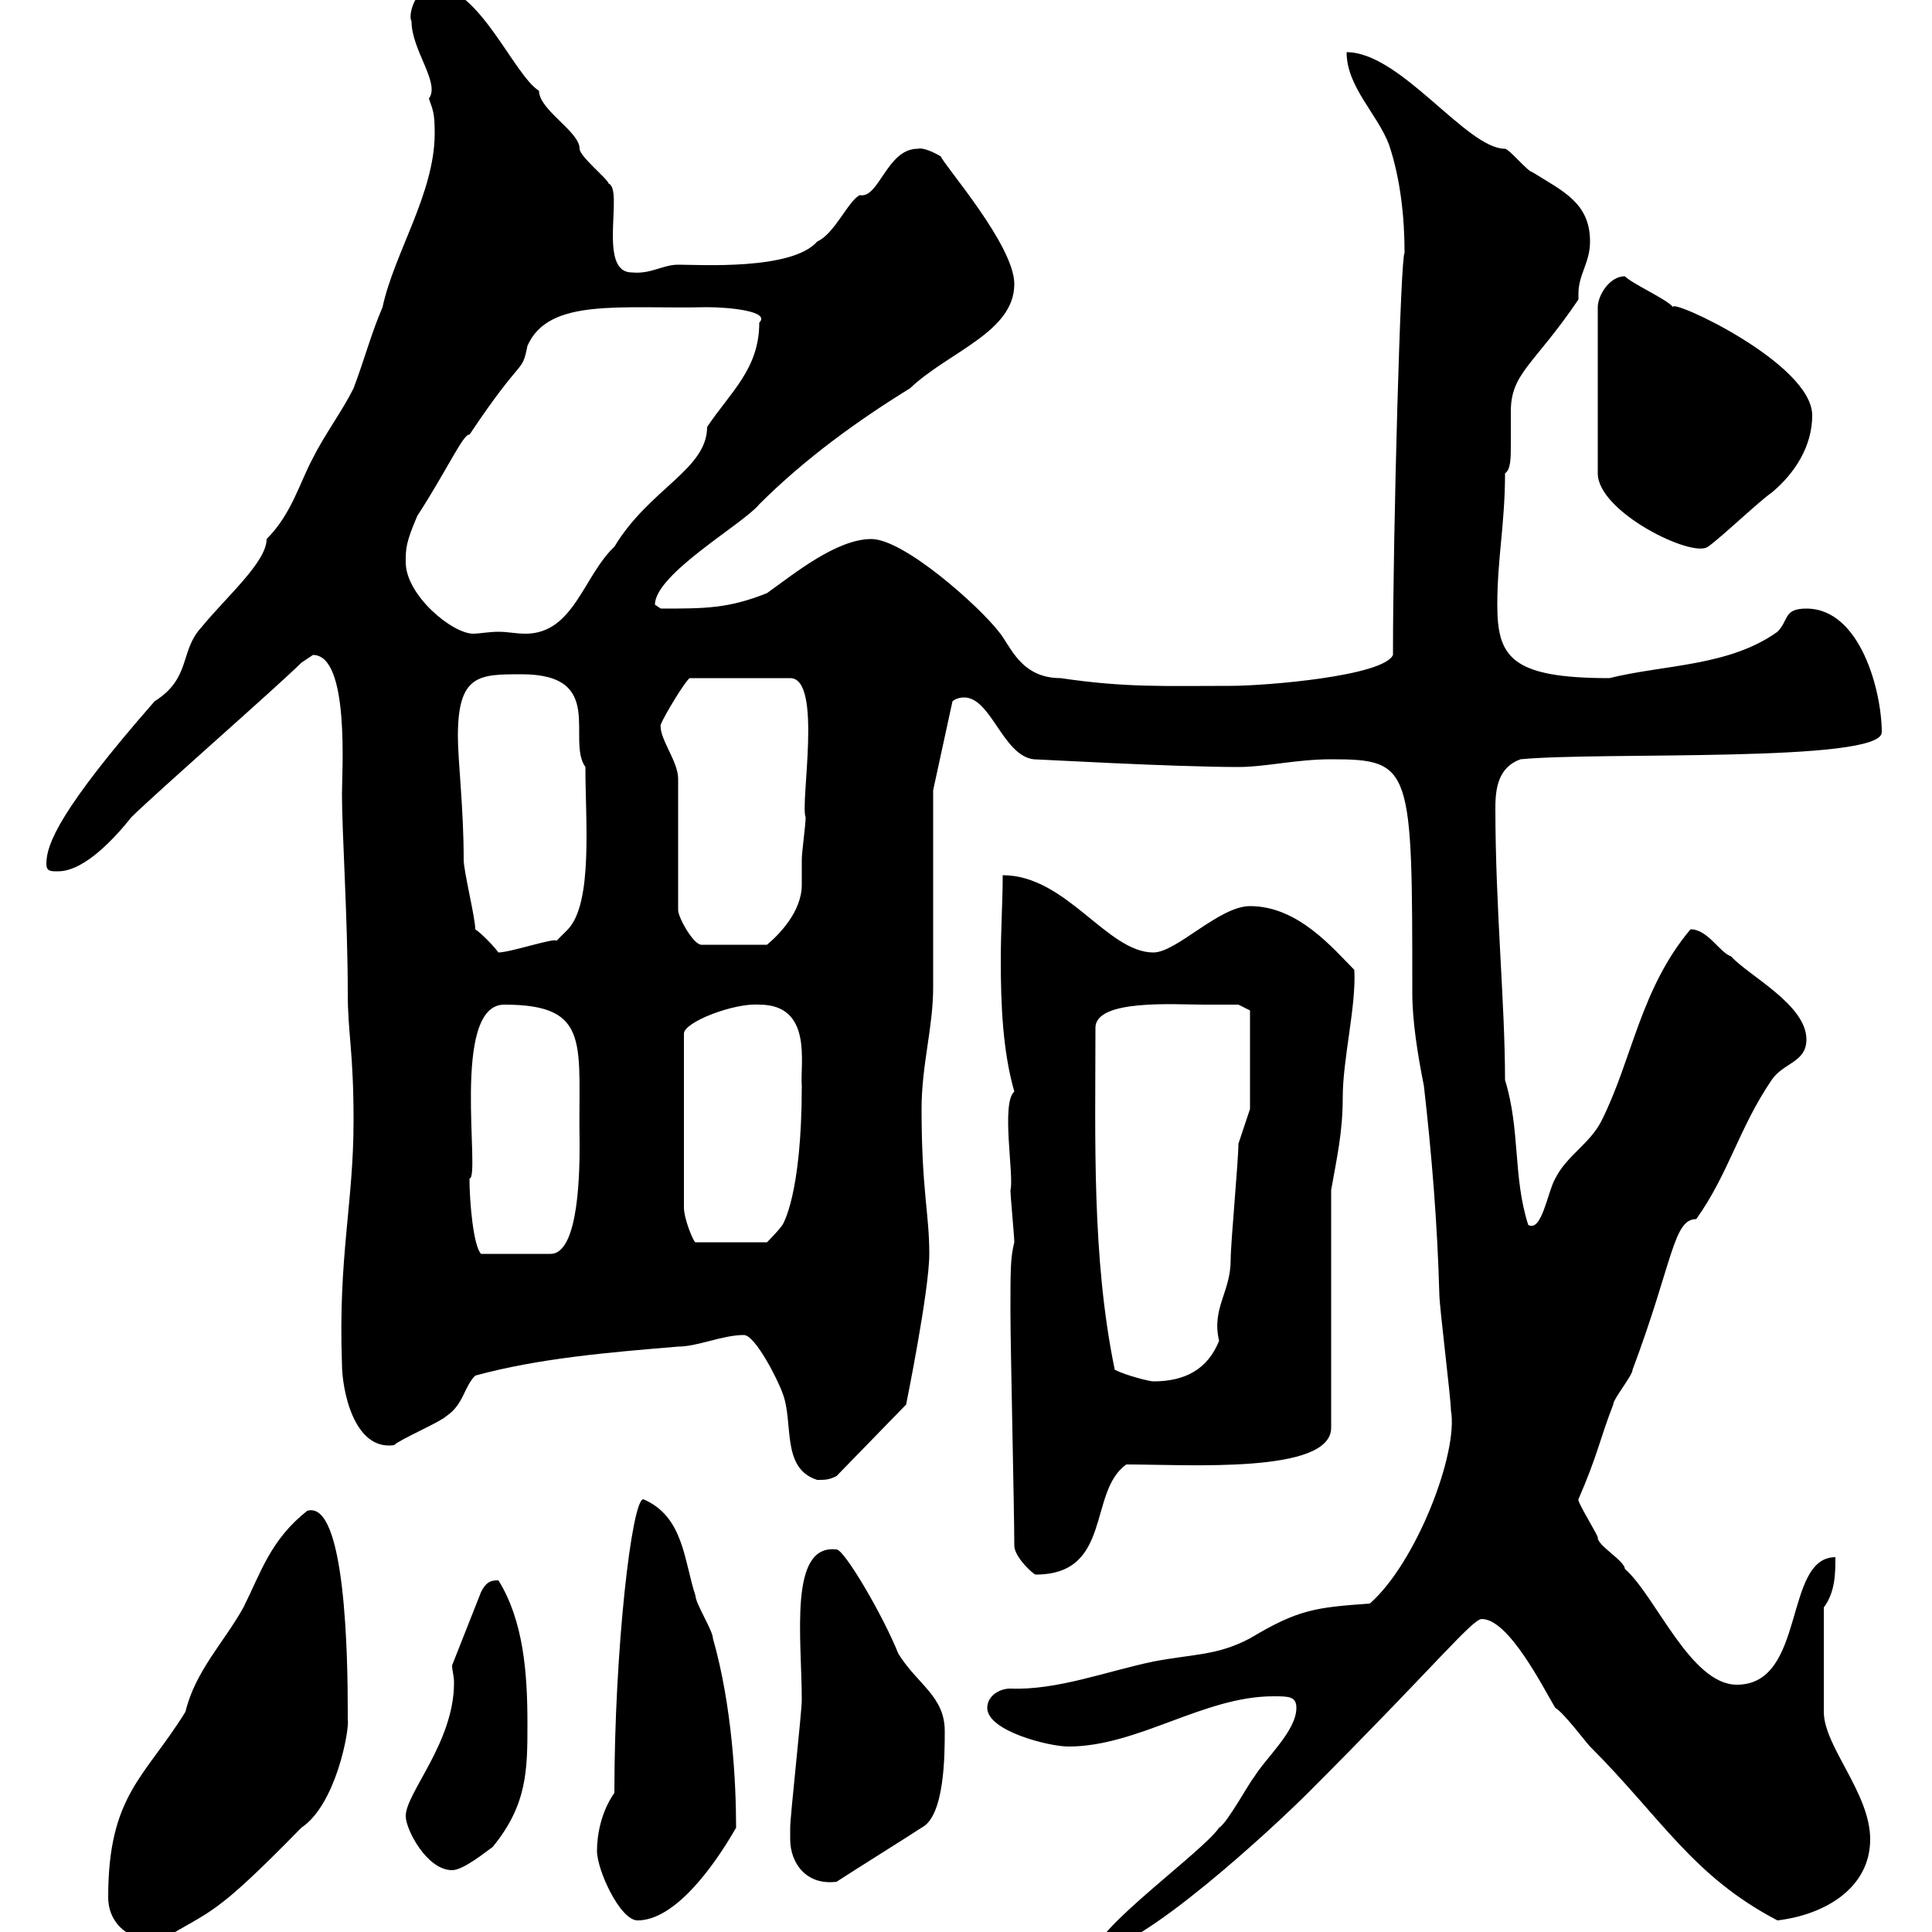 <svg xmlns="http://www.w3.org/2000/svg" xmlns:xlink="http://www.w3.org/1999/xlink" width="300" height="300"><path d="M201.30 265.20C201.30 268.80 196.50 273 194.70 276C194.10 276.60 190.50 283.20 189.30 283.80C186.90 287.40 170.10 299.40 170.10 303C177 303 197.70 283.80 203.10 278.40C222.90 258.60 228.60 251.40 230.10 251.40C234.30 251.40 239.70 262.20 241.50 265.20C242.70 265.80 246.30 270.60 246.90 271.20C258 282.30 262.80 291.30 276 298.20C283.50 297.30 290.40 293.10 290.40 285.60C290.40 278.40 283.20 271.20 283.20 265.80L283.20 249.60C285 247.20 285 244.20 285 241.80C276.90 241.80 280.50 261.60 269.70 261.60C262.50 261.60 257.10 247.80 252.30 243.60C252.30 242.40 248.10 240 248.10 238.80C248.40 238.80 244.80 233.10 245.10 232.80C248.10 225.90 248.40 223.50 250.50 218.10C250.50 217.20 253.50 213.60 253.50 212.70C259.80 195.90 259.80 189.30 263.40 189.30C268.50 182.10 270 175.20 275.10 167.70C276.90 165 280.50 165 280.50 161.40C280.50 156 271.50 151.50 268.80 148.50C267 147.90 265.20 144.30 262.50 144.30C254.70 153.60 253.50 164.40 248.70 174C246.90 177.60 243.30 179.40 241.50 183C240.30 185.10 239.40 191.40 237.30 190.20C234.90 182.70 236.10 175.50 233.70 167.70C233.70 155.70 232.20 141 232.20 125.40C232.20 122.10 232.80 119.10 236.10 117.90C248.40 116.70 292.20 118.50 292.20 113.70C292.20 107.40 288.90 94.50 280.50 94.50C276.90 94.50 277.80 96.30 276 98.10C268.50 103.50 258.30 103.20 249.90 105.30C234.60 105.30 232.50 102 232.50 93.90C232.50 86.70 233.70 81.30 233.70 73.50C234.60 72.90 234.60 71.10 234.60 69C234.60 67.50 234.60 65.70 234.60 63.90C234.60 57.90 238.20 56.70 245.10 46.50C245.10 46.20 245.10 45.90 245.10 45.60C245.10 42.60 246.90 40.80 246.90 37.50C246.90 31.50 242.70 29.70 237.90 26.70C237.30 26.70 234.30 23.10 233.70 23.10C227.70 23.10 217.50 8.10 209.10 8.10C209.10 13.50 213.90 17.70 215.70 22.50C217.50 27.90 218.10 33.90 218.10 39.30C217.50 39.30 216.30 82.50 216.30 101.70C214.80 105 196.50 106.50 191.10 106.50C180.60 106.50 174.90 106.80 164.70 105.30C158.40 105.30 156.90 100.20 155.10 98.10C152.10 94.20 140.40 83.70 135.30 83.70C129.90 83.70 123.30 89.10 119.10 92.10C113.10 94.50 109.50 94.50 102.60 94.50C102.60 94.50 101.70 93.90 101.70 93.90C101.70 89.10 115.50 81.30 117.90 78.30C125.10 71.10 133.50 65.10 141.30 60.30C147.30 54.60 157.50 51.60 157.50 44.10C157.50 38.10 146.70 25.80 146.10 24.30C146.10 24.30 143.70 22.80 142.50 23.10C137.70 23.10 136.50 30.90 133.50 30.30C131.70 31.20 129.60 36.30 126.90 37.50C123 42 108.60 41.10 105.30 41.10C102.90 41.10 101.10 42.60 98.10 42.30C92.70 42.30 96.90 29.40 94.50 28.50C94.50 27.90 90 24.30 90 23.10C90 20.40 83.70 17.10 83.70 14.10C79.80 11.70 74.40-2.10 67.50-2.10C64.50-2.10 63.30 2.40 63.90 3.30C63.90 7.80 68.40 12.90 66.60 15.30C67.20 17.10 67.50 17.40 67.50 20.70C67.50 30 61.20 39.30 59.40 47.70C57.60 51.90 56.70 55.50 54.90 60.30C53.10 63.90 50.40 67.50 48.60 71.10C46.50 75 45.30 79.80 41.40 83.70C41.40 87.30 35.10 92.70 31.20 97.50C27.90 101.10 29.70 105.30 24 108.90C9.30 125.70 7.20 131.10 7.20 134.10C7.20 135.30 7.80 135.30 9 135.30C13.20 135.30 18 129.90 20.40 126.90C24 123.30 43.20 106.50 46.80 102.90C46.80 102.90 48.60 101.70 48.60 101.70C54.30 101.70 53.10 119.70 53.10 123.30C53.10 129.30 54 142.80 54 154.20C54 160.50 54.90 163.20 54.90 174C54.90 186.90 52.50 195 53.10 211.80C53.10 215.70 54.90 225.30 61.20 224.40C62.10 223.50 68.40 220.80 69.30 219.90C72 218.10 72 215.40 73.80 213.60C83.70 210.90 94.50 210 105.30 209.10C108.30 209.10 112.20 207.30 115.50 207.30C117.30 207.30 120.90 214.50 121.50 216.30C123.30 220.80 121.20 228 126.90 229.80C128.10 229.80 128.70 229.80 129.90 229.20L140.70 218.10C140.70 218.10 144.30 200.40 144.30 194.70C144.30 188.40 143.10 184.80 143.10 172.20C143.10 165.30 144.90 159.60 144.90 153.30L144.90 122.70L147.90 108.90C147.90 108.90 148.50 108.30 149.70 108.30C153.90 108.30 155.70 117.30 160.50 117.90C161.10 117.90 182.10 119.10 192.30 119.10C196.50 119.10 201.30 117.90 206.70 117.90C219.30 117.90 219.30 119.10 219.30 154.20C219.30 158.70 220.20 164.10 221.10 168.60C222.30 179.10 223.20 189.90 223.50 201C223.50 202.80 225.30 217.20 225.30 219C226.50 225.60 219.90 242.70 212.70 249C204.30 249.60 201.60 249.90 194.10 254.40C189 257.10 185.40 256.80 179.10 258C171.90 259.50 164.10 262.50 156.90 262.20C155.10 262.20 153.30 263.40 153.30 265.20C153.30 268.80 162.90 271.20 165.90 271.20C176.70 271.20 186.90 263.40 197.70 263.40C200.10 263.40 201.30 263.40 201.30 265.20ZM16.80 294.60C16.80 299.10 20.70 301.80 25.20 301.20C33 296.40 33 297.90 46.80 283.80C52.20 280.20 54.30 268.50 54 267C54 267 54 265.80 54 265.80C54 257.70 53.70 232.80 47.70 234.60C42 239.10 40.50 244.20 37.80 249.60C34.80 255 30.30 259.50 28.80 265.80C22.50 276 16.80 278.70 16.80 294.60ZM92.70 287.40C92.70 290.40 96.30 298.20 99 298.20C104.70 298.20 110.70 290.10 114.30 283.80C114.30 276.90 113.70 264.90 110.70 254.40C110.70 253.20 108 249 108 247.80C106.20 242.40 106.20 235.50 99.90 232.80C98.10 232.80 95.40 256.20 95.40 278.40C93.30 281.40 92.70 285 92.70 287.40ZM122.70 285.60C122.70 289.20 125.10 292.80 129.90 292.20C131.70 291 141.30 285 143.10 283.80C146.70 282 146.70 272.40 146.70 268.80C146.70 263.40 142.50 261.60 139.50 256.80C137.10 250.80 131.10 240.60 129.90 240.60C122.40 239.70 124.50 254.40 124.50 264C124.50 265.80 122.70 282 122.70 283.80C122.70 283.80 122.70 285 122.70 285.60ZM63 282C63 284.10 66.30 290.40 70.20 290.40C72 290.40 75.60 287.40 76.50 286.80C81.90 280.20 81.90 274.80 81.90 267.60C81.90 259.80 81.30 251.70 77.40 245.40C76.50 245.40 75.60 245.40 74.70 247.20L70.20 258.60C70.20 259.50 70.50 260.10 70.50 261.30C70.50 270.60 63 278.40 63 282ZM157.50 240C157.50 241.80 160.50 244.50 160.80 244.50C172.80 244.50 168.90 231.60 174.90 227.40C184.50 227.40 206.70 228.90 206.70 221.70L206.70 184.80C207.60 179.70 208.50 175.80 208.50 170.40C208.50 164.40 210.60 156.30 210.30 150.60C207 147.30 201.60 140.70 194.10 140.70C189.30 140.70 182.70 147.90 179.10 147.90C171.90 147.90 165.60 135.90 155.70 135.90C155.70 139.80 155.40 144.60 155.40 149.10C155.40 156 155.70 163.20 157.50 169.50C155.40 171.30 157.50 182.70 156.90 184.80C156.90 185.70 157.50 192 157.50 192.90C156.90 195.30 156.90 197.10 156.90 203.70C156.90 209.10 157.50 234.60 157.50 240ZM173.10 212.70C169.50 195.30 170.10 176.70 170.10 159.60C170.10 155.10 182.40 156 186.90 156C188.70 156 192.30 156 192.30 156L194.10 156.90L194.10 172.20L192.30 177.60C192.30 180.30 191.10 192.90 191.10 195.60C191.10 200.70 188.10 203.10 189.30 208.20C187.50 212.70 183.90 214.50 179.10 214.50C178.50 214.50 174.90 213.60 173.10 212.70ZM72.90 183C74.70 183 69.90 156 78.30 156C92.10 156 89.70 162.30 90 177.60C90 181.20 90 194.70 85.50 194.70L74.70 194.70C73.50 193.50 72.90 186.60 72.90 183ZM117.90 156C126.30 156 124.20 165.30 124.50 168.60C124.50 185.70 121.50 190.20 121.50 190.20C120.90 191.10 119.10 192.90 119.10 192.90L108 192.90C107.70 192.90 106.20 189.30 106.20 187.50L106.20 160.50C106.20 158.70 114 155.70 117.90 156ZM73.80 144.30C73.80 142.50 72 135.30 72 133.50C72 125.40 71.10 118.20 71.10 114.30C71.10 104.70 74.40 104.70 81 104.70C94.20 104.70 87.90 114.90 90.90 119.10C90.90 127.50 92.10 140.10 88.20 144.30L86.40 146.10C86.40 145.50 79.20 147.90 77.40 147.90C76.50 146.70 74.70 144.90 73.80 144.30ZM105.30 120.90C105.30 118.20 102.30 114.60 102.60 112.50C103.20 111 106.50 105.60 107.10 105.30L122.70 105.30C127.80 105.30 124.20 124.80 125.10 126.90C125.10 128.10 124.50 132.30 124.50 133.50C124.50 134.70 124.50 135.90 124.50 137.40C124.50 141.60 120.90 145.20 119.10 146.70L108.90 146.70C107.70 146.70 105.30 142.50 105.30 141.30ZM63 87.30C63 85.20 63 84.30 64.80 80.10C69.30 73.20 72 67.20 72.90 67.50C81.30 54.90 81 58.20 81.90 53.70C85.20 46.20 96.30 48 109.80 47.70C113.10 47.70 119.70 48.30 117.90 50.10C117.90 57.30 113.40 60.90 109.80 66.30C109.80 72.90 100.80 75.90 95.40 84.90C90.60 89.40 89.10 98.40 81.60 98.40C80.10 98.40 78.90 98.10 77.40 98.10C75.90 98.10 74.40 98.40 73.50 98.40C70.20 98.40 63 92.40 63 87.30ZM252.30 42.90C249.90 42.90 248.10 45.90 248.10 47.70L248.10 73.50C248.10 79.50 262.80 86.70 265.20 84.90C267 83.70 273.30 77.70 275.10 76.50C278.70 73.50 281.40 69.30 281.40 64.50C281.40 56.40 259.20 46.20 259.80 47.70C258.90 46.50 253.50 44.10 252.30 42.90Z"/></svg>